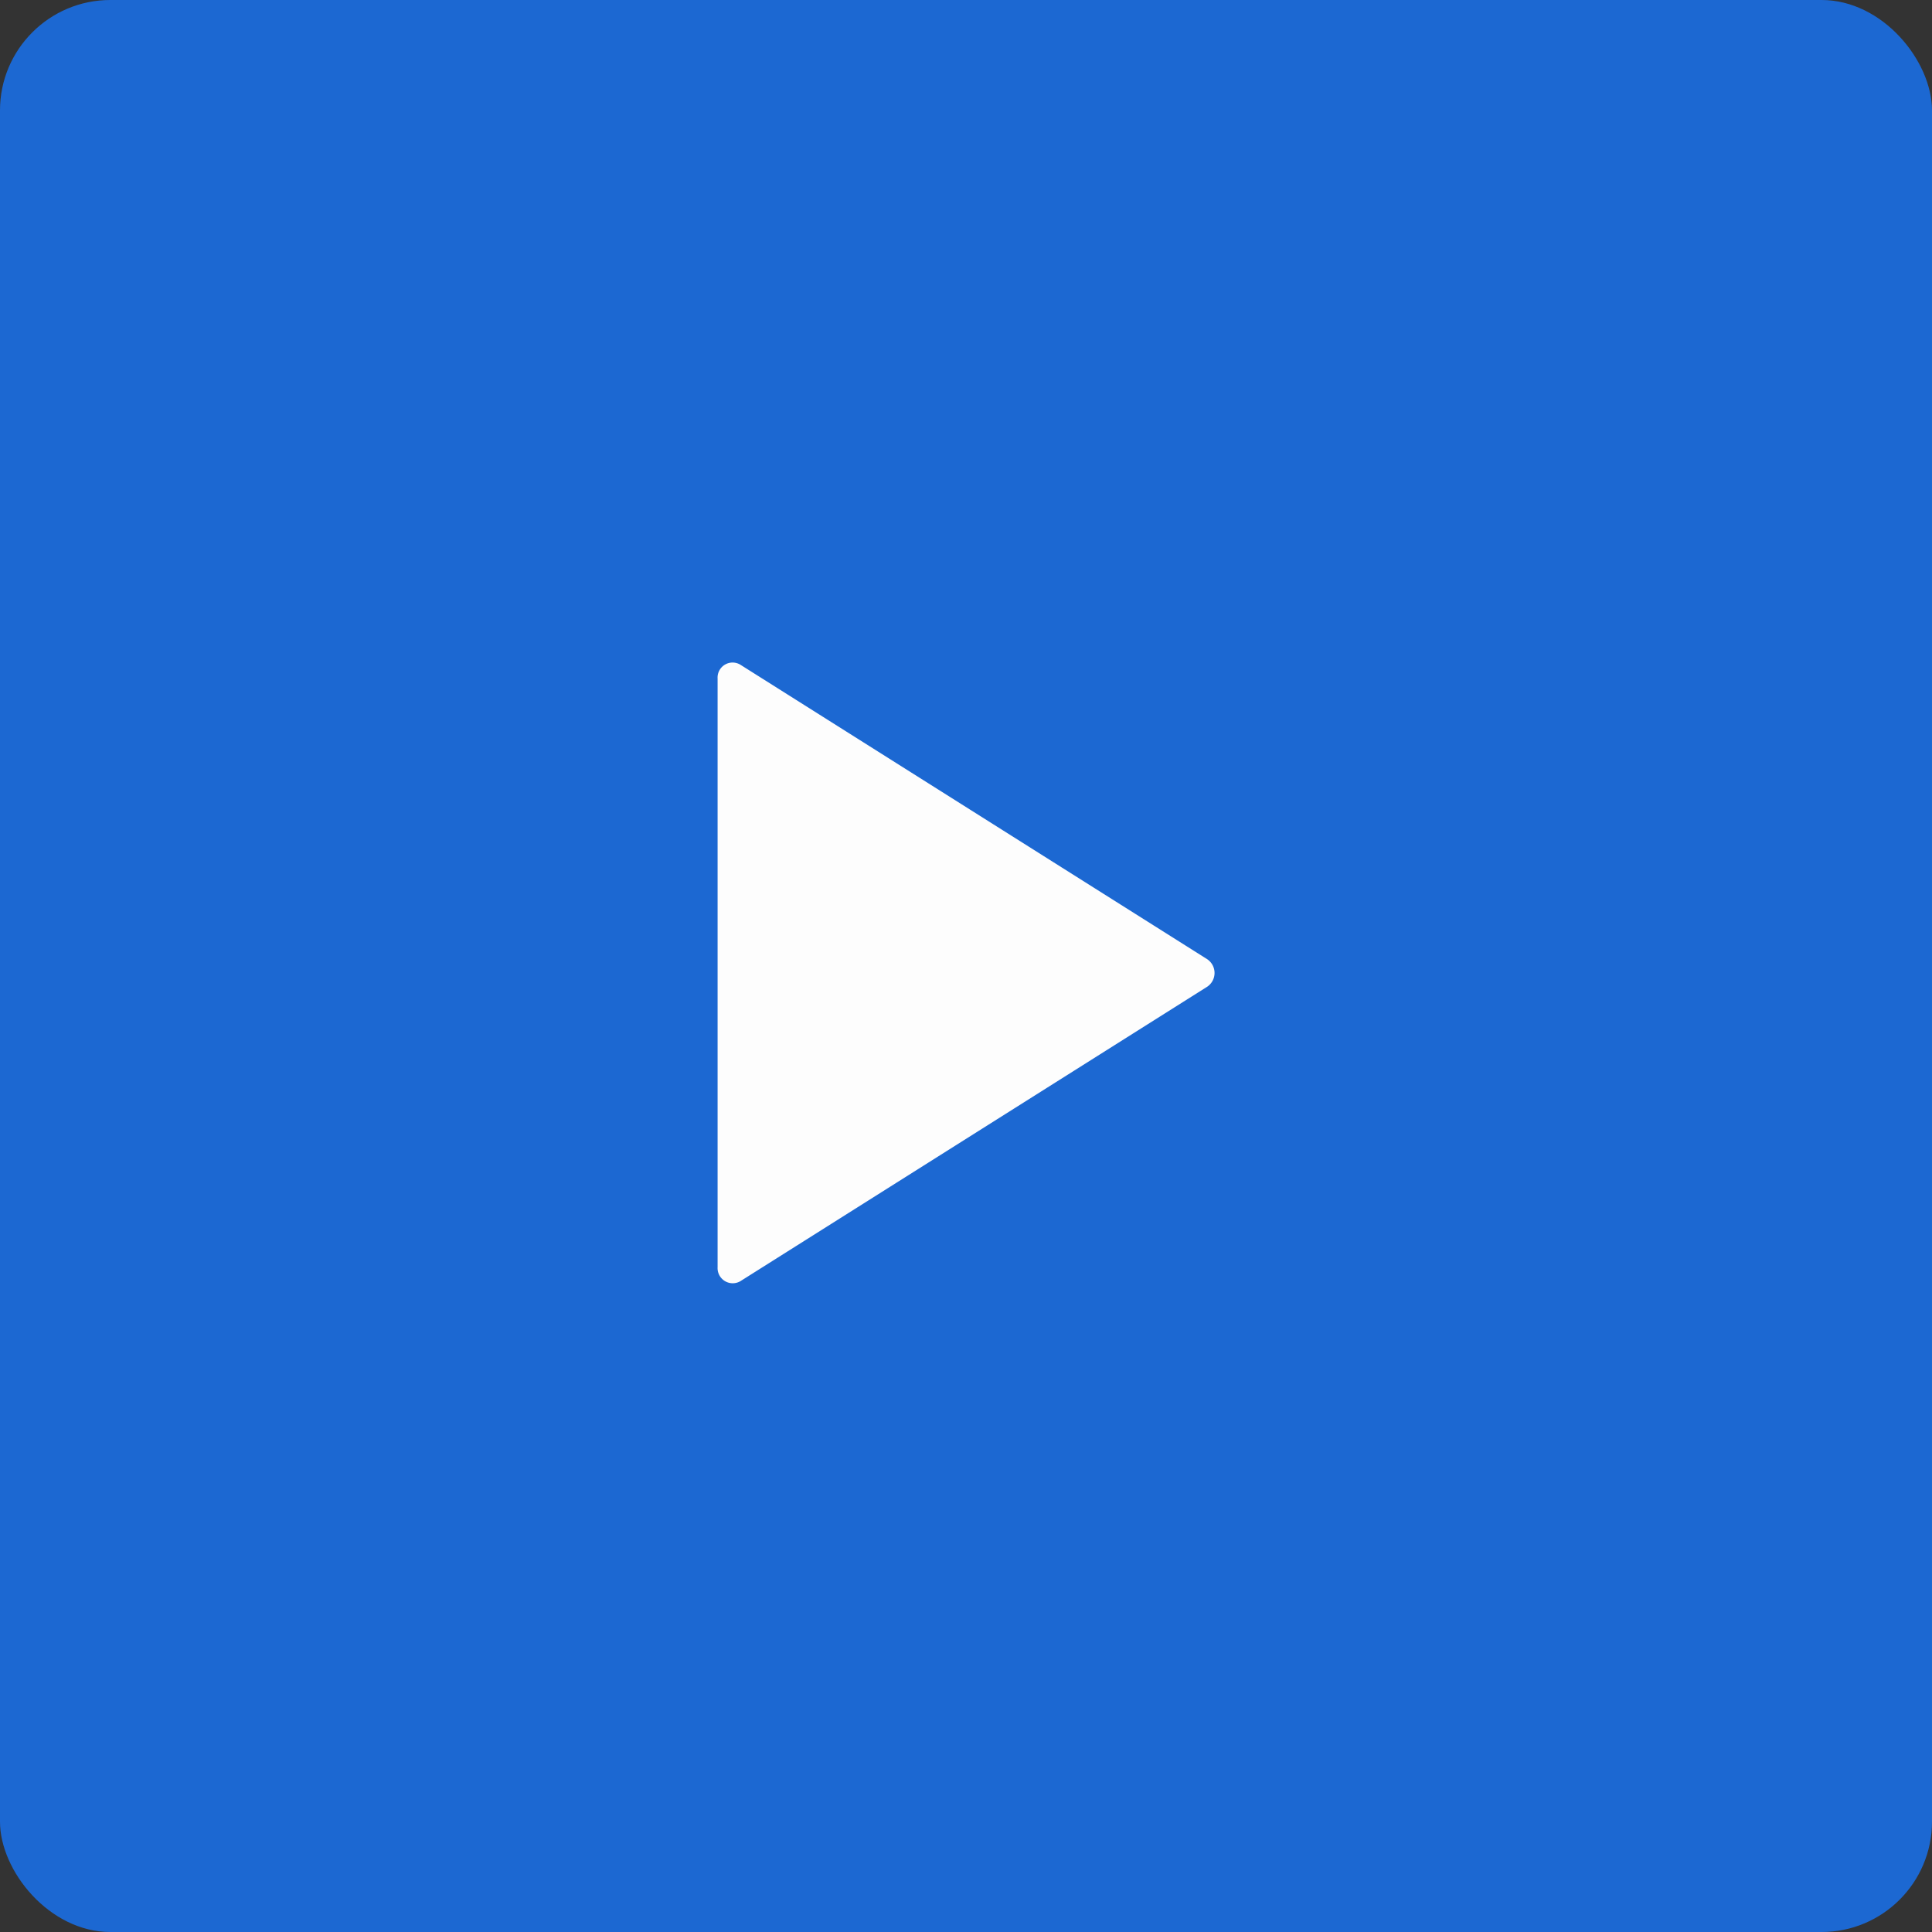 <svg xmlns="http://www.w3.org/2000/svg" width="70" height="70" viewBox="0 0 70 70">
  <rect x="0" y="0" width="70" height="70" fill="#333333" stroke="none"/>
  <g id="playbutton" transform="translate(-953 -2273)" opacity="0.99">
    <rect id="Rectangle_48" data-name="Rectangle 48" width="70" height="70" rx="4" transform="translate(953 2273)" fill="#1c69d4"/>
    <path id="Icon_ionic-ios-play" data-name="Icon ionic-ios-play" d="M9,7.334V28.666a.549.549,0,0,0,.823.506l16.91-10.666a.6.6,0,0,0,0-1.005L9.823,6.834A.544.544,0,0,0,9,7.334Z" transform="translate(970 2290.249)" fill="#fff"/>
  </g>
</svg>
